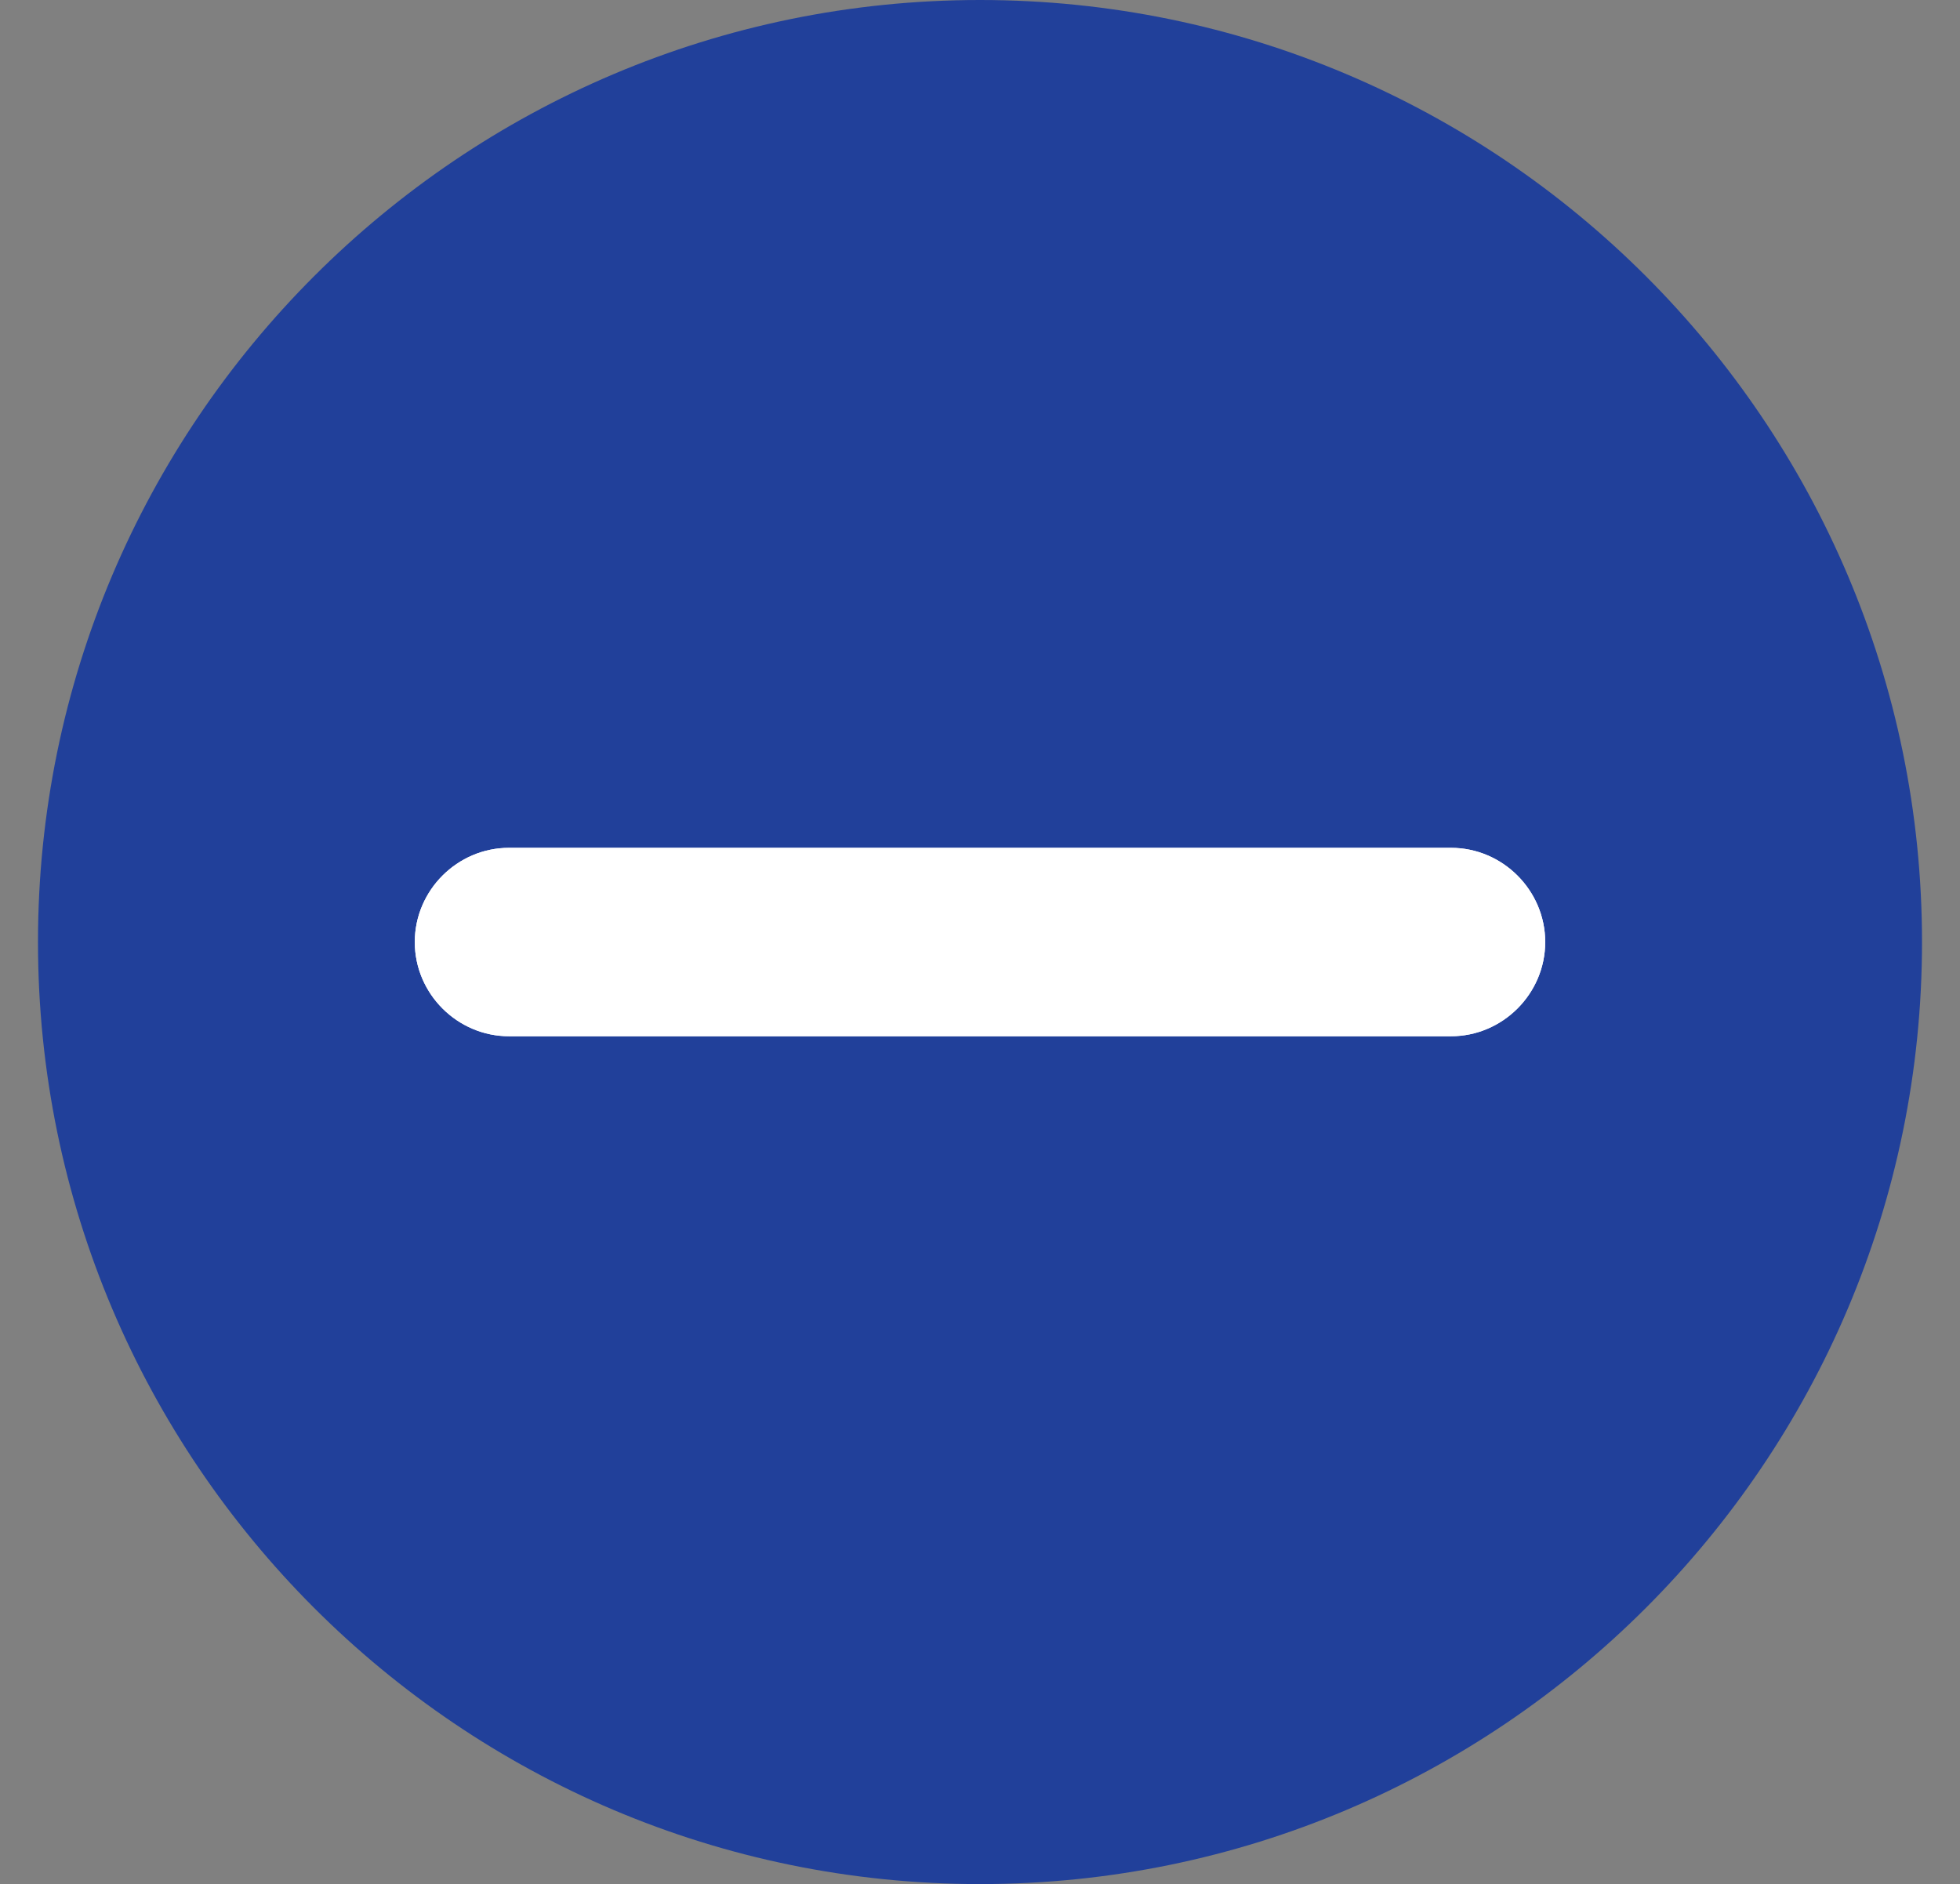 <?xml version="1.0" encoding="utf-8"?>
<!-- Generator: Adobe Illustrator 24.1.3, SVG Export Plug-In . SVG Version: 6.00 Build 0)  -->
<svg version="1.1" id="Layer_1" xmlns="http://www.w3.org/2000/svg" xmlns:xlink="http://www.w3.org/1999/xlink" x="0px" y="0px"
	 viewBox="0 0 129 124" style="enable-background:new 0 0 129 124;" xml:space="preserve">
<rect x="0" y="0" width="129" height="124" fill="#808080" stroke="none"/>
<style type="text/css">
	.st0{fill:#14265B;}
	.st1{fill:#DAA520;}
	.st2{fill:#21409A;}
	.st3{fill:#FFFFFF;}
	.st4{fill:#F7F9FB;}
	.st5{clip-path:url(#SVGID_2_);}
	.st6{opacity:0.1;fill:#21409A;enable-background:new    ;}
	.st7{clip-path:url(#SVGID_4_);}
	.st8{fill:#F9F9F9;}
	.st9{fill:#F4F4F4;}
	.st10{fill:#F5F5F5;}
	.st11{clip-path:url(#SVGID_6_);}
	.st12{clip-path:url(#SVGID_8_);}
	.st13{clip-path:url(#SVGID_10_);}
	.st14{fill:#11214F;}
	.st15{fill:#101D46;}
	.st16{clip-path:url(#SVGID_12_);}
	.st17{clip-path:url(#SVGID_14_);}
	.st18{clip-path:url(#SVGID_16_);}
</style>
<g id="minus" transform="translate(-30 -20)">
	<g id="Stroke_242">
		<path class="st2" d="M94.5,20c34.2,0,62,27.8,62,62s-27.8,62-62,62s-62-27.8-62-62S60.3,20,94.5,20z"/>
	</g>
	<g id="Stroke_240">
		<path class="st3" d="M125.5,88.2h-62c-3.4,0-6.2-2.8-6.2-6.2c0-3.4,2.8-6.2,6.2-6.2h62c3.4,0,6.2,2.8,6.2,6.2
			C131.7,85.4,128.9,88.2,125.5,88.2z"/>
	</g>
	<g id="Stroke_240-2">
		<path class="st3" d="M125.5,88.2h-62c-3.4,0-6.2-2.8-6.2-6.2c0-3.4,2.8-6.2,6.2-6.2h62c3.4,0,6.2,2.8,6.2,6.2
			C131.7,85.4,128.9,88.2,125.5,88.2z"/>
	</g>
</g>
</svg>
